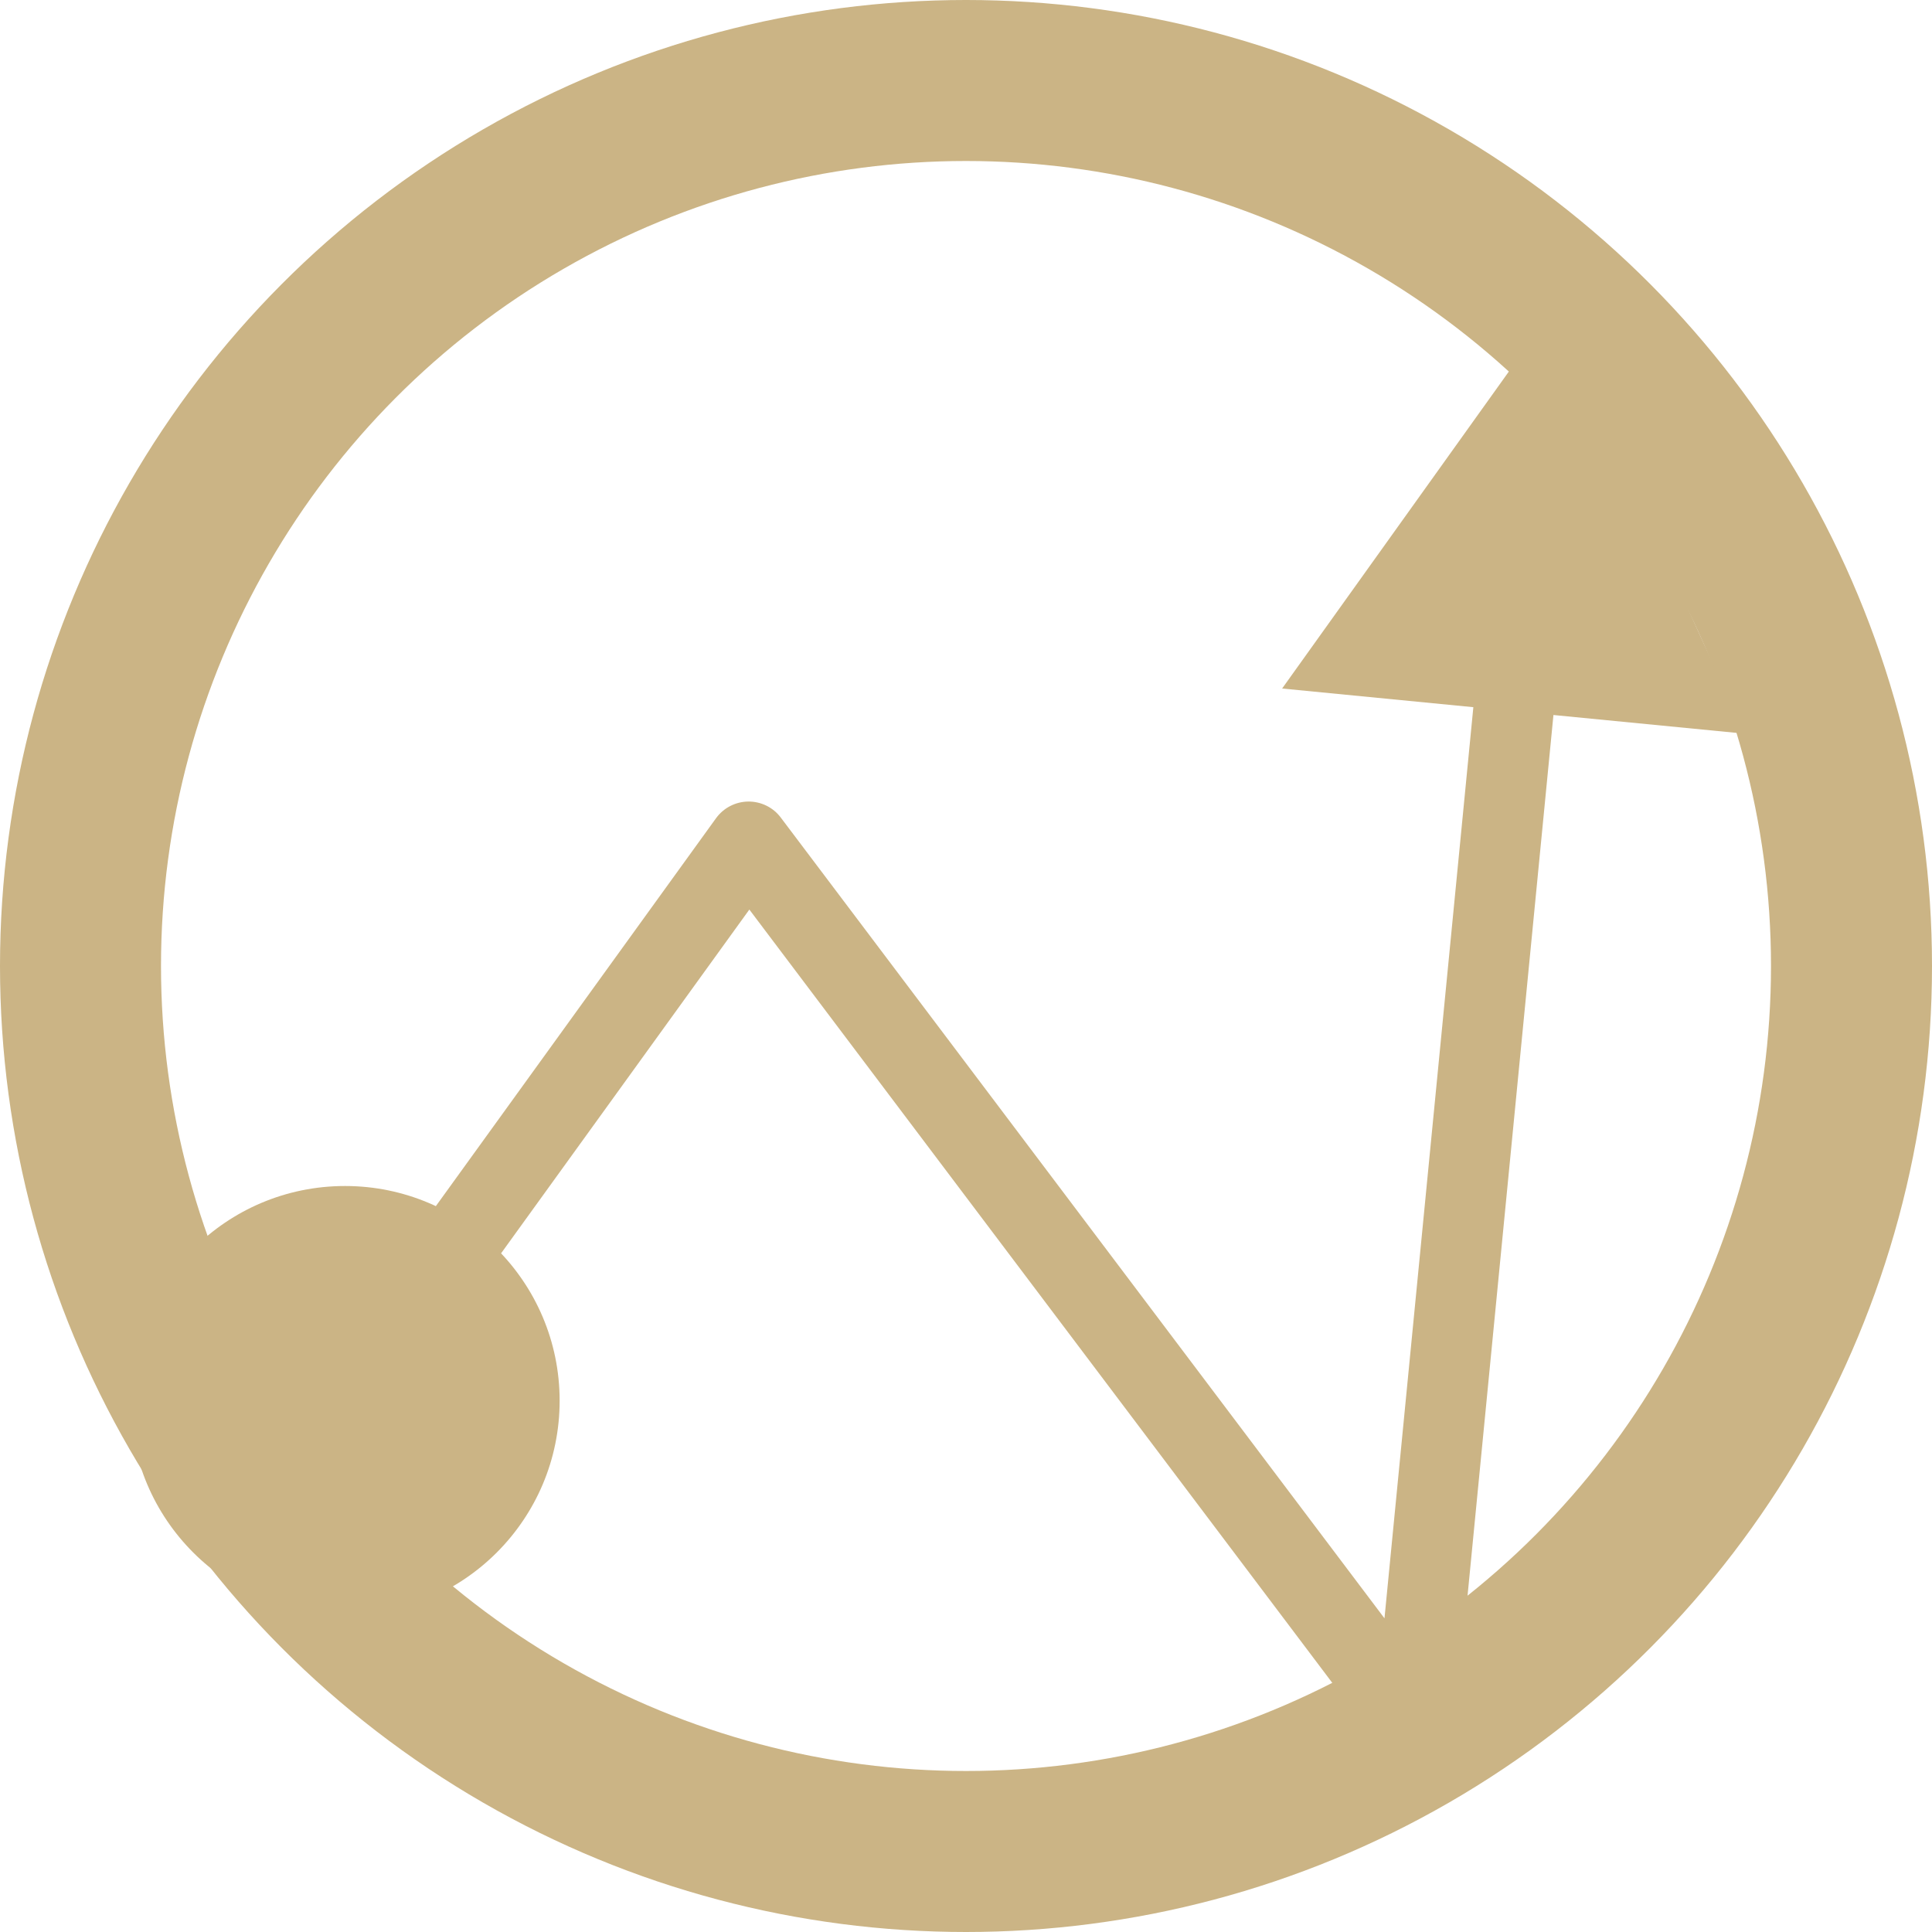 <svg width="24" height="24" viewBox="0 0 24 24" fill="none" xmlns="http://www.w3.org/2000/svg">
<circle cx="12" cy="12" r="11" stroke="#CBB485" stroke-width="2"/>
<path d="M1.619 17.4C1.619 18.873 2.813 20.067 4.286 20.067C5.758 20.067 6.952 18.873 6.952 17.4C6.952 15.927 5.758 14.733 4.286 14.733C2.813 14.733 1.619 15.927 1.619 17.4ZM9.3 10.457L9.699 10.156C9.604 10.029 9.454 9.956 9.295 9.957C9.136 9.959 8.988 10.036 8.895 10.164L9.3 10.457ZM17.571 21.429L17.172 21.73C17.296 21.894 17.509 21.966 17.707 21.91C17.905 21.854 18.049 21.682 18.069 21.477L17.571 21.429ZM19.286 3.857L15.927 8.553L21.673 9.114L19.286 3.857ZM4.691 17.693L9.705 10.75L8.895 10.164L3.88 17.107L4.691 17.693ZM8.901 10.758L17.172 21.73L17.971 21.128L9.699 10.156L8.901 10.758ZM18.069 21.477L19.346 8.384L18.351 8.287L17.074 21.38L18.069 21.477Z" fill="#CBB485"/>
</svg>
